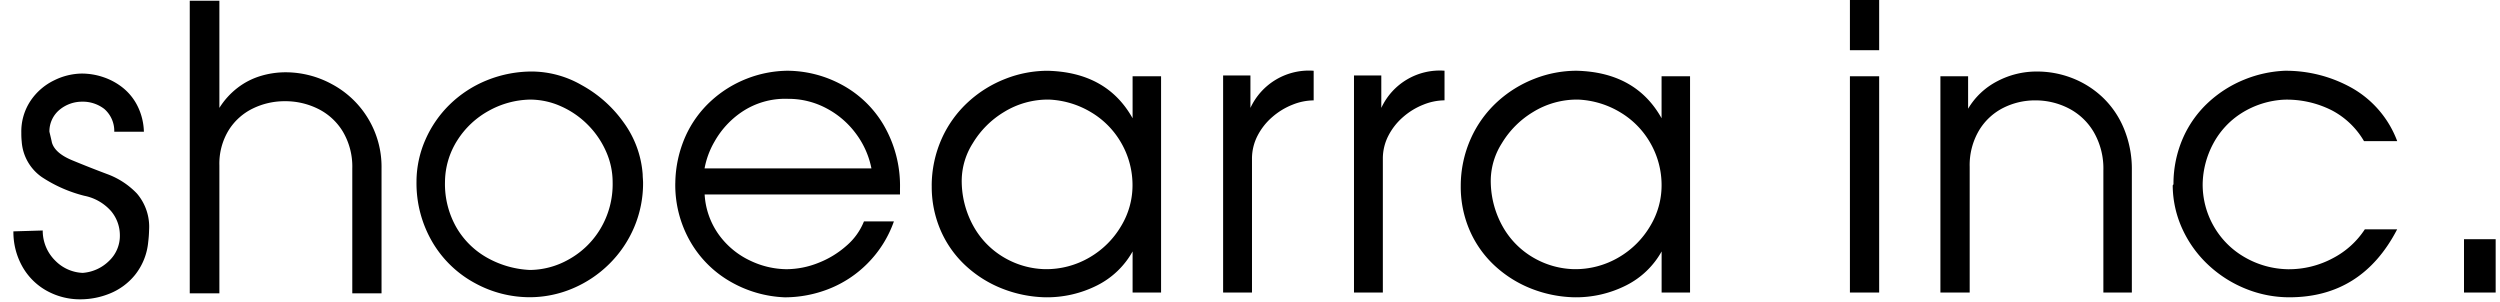 <svg xmlns="http://www.w3.org/2000/svg" xmlns:xlink="http://www.w3.org/1999/xlink" width="215" height="26" viewBox="0 0 215 26">
  <defs>
    <clipPath id="clip-logo">
      <rect width="215" height="26"/>
    </clipPath>
  </defs>
  <g id="logo" clip-path="url(#clip-logo)">
    <path id="パス_1" data-name="パス 1" d="M-110.408-12.982a6.545,6.545,0,0,1-.033-.747,4.758,4.758,0,0,1,.806-2.781,5.119,5.119,0,0,1,2.023-1.743,5.485,5.485,0,0,1,2.372-.581,5.789,5.789,0,0,1,1.869.315,5.467,5.467,0,0,1,1.7.938A4.707,4.707,0,0,1-100.427-16a5.27,5.27,0,0,1,.527,2.167h-2.548a2.507,2.507,0,0,0-.859-1.959,3.029,3.029,0,0,0-1.93-.623,3.026,3.026,0,0,0-1.868.656,2.418,2.418,0,0,0-.921,1.926q.008.033.1.419t.112.5q.257.921,1.751,1.54t3.009,1.187A6.724,6.724,0,0,1-100.5-8.517a4.4,4.4,0,0,1,1.046,3.146,10.04,10.04,0,0,1-.075,1.021,5.31,5.31,0,0,1-1.134,2.831A5.38,5.38,0,0,1-102.84.087a6.7,6.7,0,0,1-2.467.494,5.893,5.893,0,0,1-3.015-.772A5.416,5.416,0,0,1-110.387-2.3a6.046,6.046,0,0,1-.735-2.963l2.521-.075a3.61,3.61,0,0,0,1.084,2.6,3.5,3.5,0,0,0,2.355,1.046A3.6,3.6,0,0,0-102.9-2.719a2.961,2.961,0,0,0,.934-2.2A3.236,3.236,0,0,0-102.718-7a4.144,4.144,0,0,0-2.312-1.324,11.889,11.889,0,0,1-3.637-1.6A4.056,4.056,0,0,1-110.408-12.982ZM-95.956.066v-25.16h2.548v9.214a6.552,6.552,0,0,1,1.536-1.706,6.2,6.2,0,0,1,1.963-1.025,7.4,7.4,0,0,1,2.212-.332,8.318,8.318,0,0,1,3.959,1.017,8.069,8.069,0,0,1,3.092,2.914,8.025,8.025,0,0,1,1.183,4.337V.066h-2.515V-10.675a5.907,5.907,0,0,0-.809-3.163A5.17,5.17,0,0,0-84.92-15.8a6.319,6.319,0,0,0-2.843-.656,6.239,6.239,0,0,0-2.777.631,5.038,5.038,0,0,0-2.079,1.88,5.506,5.506,0,0,0-.789,3V.066Zm19.5-9.687a9.017,9.017,0,0,1,.772-3.536,9.6,9.6,0,0,1,2.088-3.017,9.856,9.856,0,0,1,3.179-2.075,10.344,10.344,0,0,1,3.989-.76,8.672,8.672,0,0,1,4.179,1.17,10.757,10.757,0,0,1,3.6,3.2,8.621,8.621,0,0,1,1.644,4.47q0,.125.017.365t.017.349A9.664,9.664,0,0,1-57.744-5.6a9.827,9.827,0,0,1-2.15,3.154,9.97,9.97,0,0,1-3.15,2.1,9.488,9.488,0,0,1-3.723.747,9.793,9.793,0,0,1-4.6-1.179,9.436,9.436,0,0,1-3.665-3.466A10,10,0,0,1-76.454-9.621Zm2.449.129a7.527,7.527,0,0,0,.992,3.907,7.024,7.024,0,0,0,2.669,2.609,8.263,8.263,0,0,0,3.652,1.033,6.9,6.9,0,0,0,3.3-.888,7.275,7.275,0,0,0,2.727-2.609,7.471,7.471,0,0,0,1.079-4.053,6.473,6.473,0,0,0-.564-2.634,7.578,7.578,0,0,0-1.561-2.29,7.55,7.55,0,0,0-2.3-1.593,6.483,6.483,0,0,0-2.681-.585,7.582,7.582,0,0,0-3.544.962,7.432,7.432,0,0,0-2.7,2.53A6.752,6.752,0,0,0-74.006-9.492Zm19.809.07a10.187,10.187,0,0,1,.876-4.018,9.262,9.262,0,0,1,2.2-3.042,9.858,9.858,0,0,1,3.075-1.913,9.888,9.888,0,0,1,3.466-.681,9.906,9.906,0,0,1,4.615,1.158A9.267,9.267,0,0,1-36.3-14.439a10.372,10.372,0,0,1,1.424,5.532v.473h-16.8a6.569,6.569,0,0,0,1.27,3.524,6.987,6.987,0,0,0,2.677,2.179,7.374,7.374,0,0,0,3.092.722,7.449,7.449,0,0,0,2.731-.54A8.034,8.034,0,0,0-39.475-4.03a5.387,5.387,0,0,0,1.5-2.088H-35.4a9.666,9.666,0,0,1-2.279,3.623A9.639,9.639,0,0,1-41.027-.3a10.416,10.416,0,0,1-3.748.71A10.119,10.119,0,0,1-49.419-.917a9.319,9.319,0,0,1-3.47-3.432A9.765,9.765,0,0,1-54.2-9.421Zm16.867-1.253a7.362,7.362,0,0,0-1.324-2.98,7.491,7.491,0,0,0-2.54-2.187,6.933,6.933,0,0,0-3.316-.818,6.667,6.667,0,0,0-3.976,1.133,7.517,7.517,0,0,0-2.333,2.532,7.137,7.137,0,0,0-.863,2.32Zm5.183,1.494a9.956,9.956,0,0,1,.872-4.076A9.584,9.584,0,0,1-29-16.4a10.188,10.188,0,0,1,3.2-1.984,9.943,9.943,0,0,1,3.615-.689q5.1.125,7.313,4.084V-18.6h2.449V0h-2.449V-3.536A7.173,7.173,0,0,1-17.9-.627,9.575,9.575,0,0,1-22.393.407a10.745,10.745,0,0,1-3.661-.735,10.019,10.019,0,0,1-3.134-1.947A9.031,9.031,0,0,1-31.358-5.3,9.409,9.409,0,0,1-32.146-9.181Zm2.582-.581a8.024,8.024,0,0,0,1.009,4.055A7.116,7.116,0,0,0-25.9-3a7.276,7.276,0,0,0,3.5.988,7.373,7.373,0,0,0,3.852-1.025,7.535,7.535,0,0,0,2.694-2.689,6.746,6.746,0,0,0,.975-3.457,7.26,7.26,0,0,0-.946-3.644,7.25,7.25,0,0,0-2.6-2.669,7.661,7.661,0,0,0-3.632-1.1,7.205,7.205,0,0,0-3.876,1.071,7.864,7.864,0,0,0-2.681,2.681A6.059,6.059,0,0,0-29.565-9.762ZM-7.087,0V-18.668h2.349v2.789A5.539,5.539,0,0,1,.7-19.075v2.548a4.963,4.963,0,0,0-1.826.374,5.989,5.989,0,0,0-1.739,1.063,5.362,5.362,0,0,0-1.266,1.61,4.3,4.3,0,0,0-.473,1.992V0ZM4.168,0V-18.668H6.517v2.789a5.539,5.539,0,0,1,5.437-3.2v2.548a4.963,4.963,0,0,0-1.826.374,5.989,5.989,0,0,0-1.739,1.063,5.362,5.362,0,0,0-1.266,1.61,4.3,4.3,0,0,0-.473,1.992V0ZM13.35-9.181a9.956,9.956,0,0,1,.872-4.076,9.584,9.584,0,0,1,2.27-3.146,10.188,10.188,0,0,1,3.2-1.984,9.943,9.943,0,0,1,3.615-.689q5.1.125,7.313,4.084V-18.6h2.449V0H30.624V-3.536a7.173,7.173,0,0,1-3.03,2.909A9.575,9.575,0,0,1,23.1.407a10.745,10.745,0,0,1-3.661-.735A10.019,10.019,0,0,1,16.31-2.274,9.031,9.031,0,0,1,14.139-5.3,9.409,9.409,0,0,1,13.35-9.181Zm2.582-.581a8.024,8.024,0,0,0,1.009,4.055A7.116,7.116,0,0,0,19.6-3a7.276,7.276,0,0,0,3.5.988,7.373,7.373,0,0,0,3.852-1.025,7.535,7.535,0,0,0,2.694-2.689,6.746,6.746,0,0,0,.975-3.457,7.26,7.26,0,0,0-.946-3.644,7.25,7.25,0,0,0-2.6-2.669,7.661,7.661,0,0,0-3.632-1.1,7.205,7.205,0,0,0-3.876,1.071,7.864,7.864,0,0,0-2.681,2.681A6.059,6.059,0,0,0,15.932-9.762ZM46.818,0V-18.6h2.515V0Zm0-20.843V-25.16h2.515v4.316ZM54.6,0V-18.6h2.382v2.789A6.238,6.238,0,0,1,59.5-18.179a7.245,7.245,0,0,1,3.4-.83,8.336,8.336,0,0,1,3.03.564A8.034,8.034,0,0,1,68.54-16.8a7.805,7.805,0,0,1,1.839,2.689,9.119,9.119,0,0,1,.685,3.6V0H68.615V-10.509a6.243,6.243,0,0,0-.826-3.291,5.321,5.321,0,0,0-2.167-2.046,6.229,6.229,0,0,0-2.86-.681,6.05,6.05,0,0,0-2.772.652,5.117,5.117,0,0,0-2.079,1.951,5.854,5.854,0,0,0-.793,3.109V0ZM74.644-9.347a9.8,9.8,0,0,1,.843-4,9.222,9.222,0,0,1,2.2-3.046,10.173,10.173,0,0,1,3.071-1.93,10.388,10.388,0,0,1,3.441-.751,11.6,11.6,0,0,1,5.827,1.5,8.784,8.784,0,0,1,3.86,4.553H91.03a6.912,6.912,0,0,0-2.764-2.648,8.581,8.581,0,0,0-4.067-.921,7.578,7.578,0,0,0-3.7,1.158,7.006,7.006,0,0,0-2.445,2.64,7.641,7.641,0,0,0-.9,3.449A7.206,7.206,0,0,0,78.11-5.7a7.138,7.138,0,0,0,2.635,2.648,7.679,7.679,0,0,0,3.727,1.046,8.006,8.006,0,0,0,3.914-.967A7.308,7.308,0,0,0,91.1-5.437h2.781Q90.847.407,84.605.407a9.958,9.958,0,0,1-3.665-.7,10.347,10.347,0,0,1-3.225-2.013A9.811,9.811,0,0,1,75.441-5.4a9.1,9.1,0,0,1-.863-3.818.211.211,0,0,0,.054-.079A.2.2,0,0,0,74.644-9.347ZM99.629,0V-4.59h2.723V0Z" transform="translate(112.275 25.16)"/>
  </g>
</svg>
